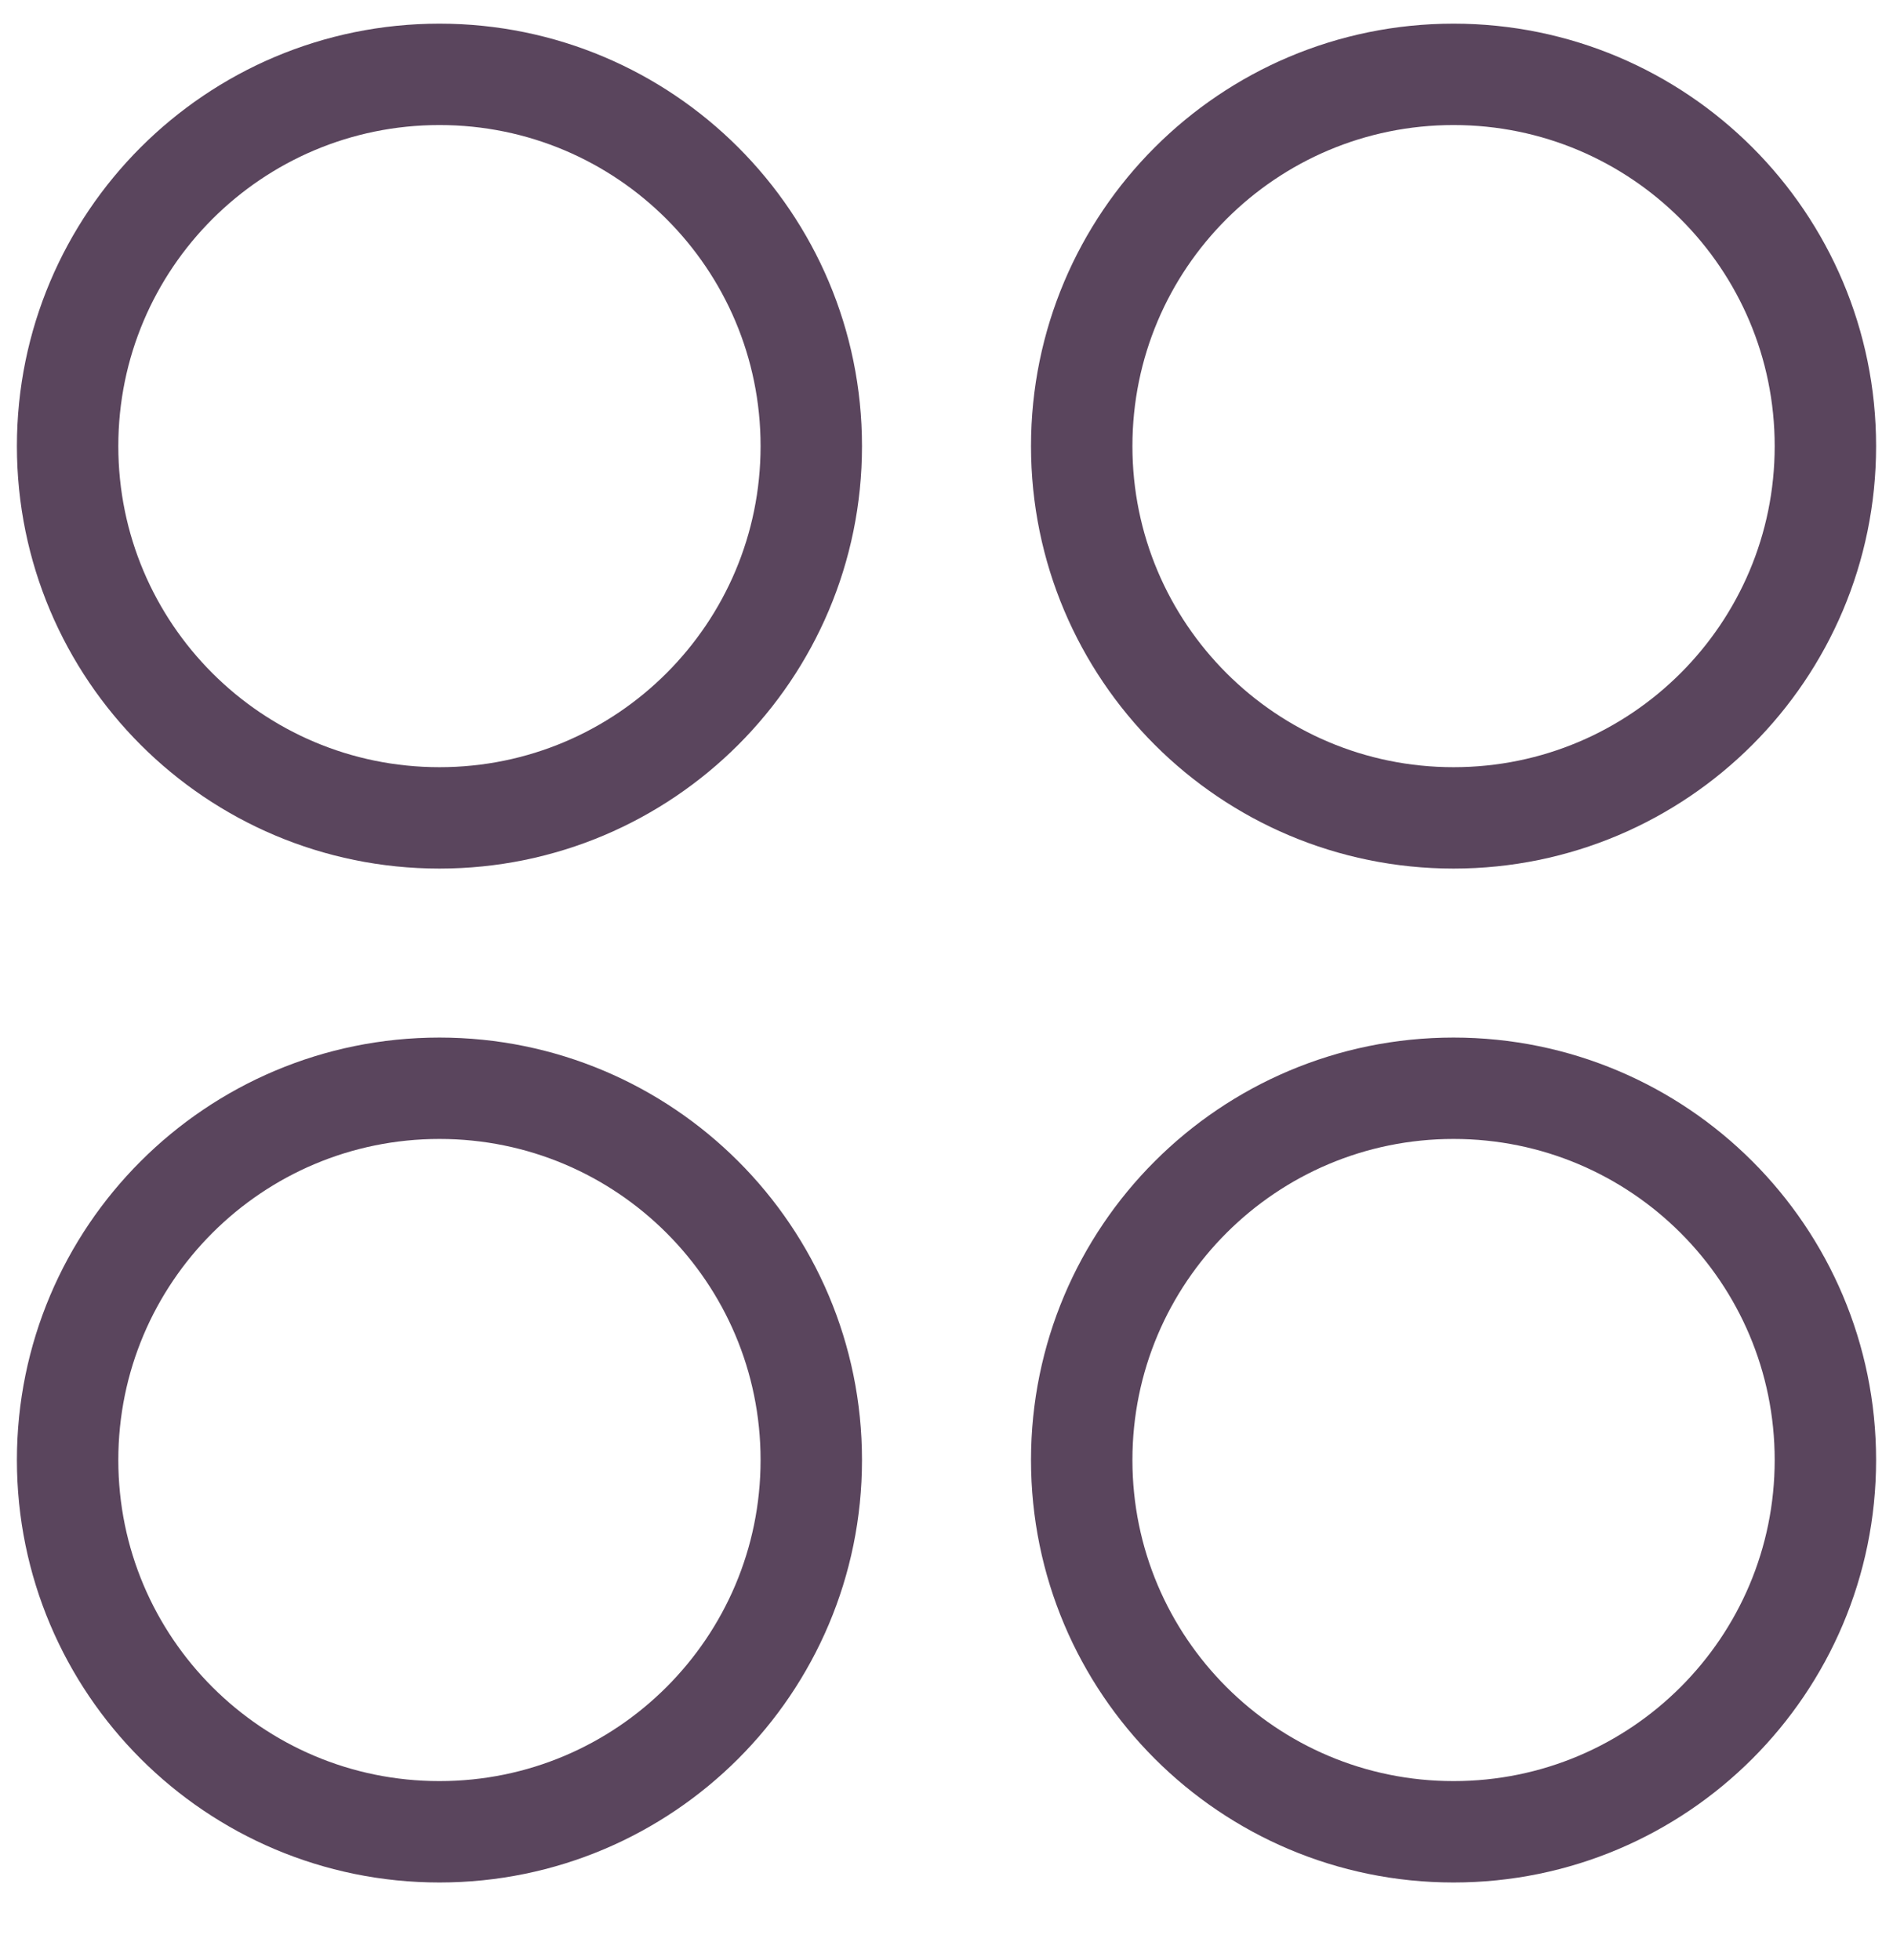 <svg width="28" height="29" viewBox="0 0 28 29" fill="none" xmlns="http://www.w3.org/2000/svg">
<g clip-path="url(#clip0_156_746)">
<path d="M6.5 12.1C9.538 12.1 12 9.637 12 6.6C12 3.562 9.538 1.1 6.5 1.1C3.462 1.1 1 3.562 1 6.6C1 9.637 3.462 12.1 6.5 12.1Z" stroke="#5a455d" stroke-width="1.5" stroke-linecap="round" stroke-linejoin="round"/>
<path d="M21.5 12.1C24.538 12.1 27 9.637 27 6.6C27 3.562 24.538 1.1 21.5 1.1C18.462 1.1 16 3.562 16 6.6C16 9.637 18.462 12.1 21.5 12.1Z" stroke="#5a455d" stroke-width="1.5" stroke-linecap="round" stroke-linejoin="round"/>
<path d="M6.5 27.1C9.538 27.1 12 24.637 12 21.6C12 18.562 9.538 16.1 6.5 16.1C3.462 16.1 1 18.562 1 21.6C1 24.637 3.462 27.1 6.5 27.1Z" stroke="#5a455d" stroke-width="1.5" stroke-linecap="round" stroke-linejoin="round"/>
<path d="M21.5 27.1C24.538 27.1 27 24.637 27 21.6C27 18.562 24.538 16.1 21.5 16.1C18.462 16.1 16 18.562 16 21.6C16 24.637 18.462 27.1 21.5 27.1Z" stroke="#5a455d" stroke-width="1.5" stroke-linecap="round" stroke-linejoin="round"/>
</g>
<defs>
<clipPath id="clip0_156_746">
<rect width="28" height="28" fill="white" transform="translate(0 0.1)"/>
</clipPath>
</defs>
</svg>
